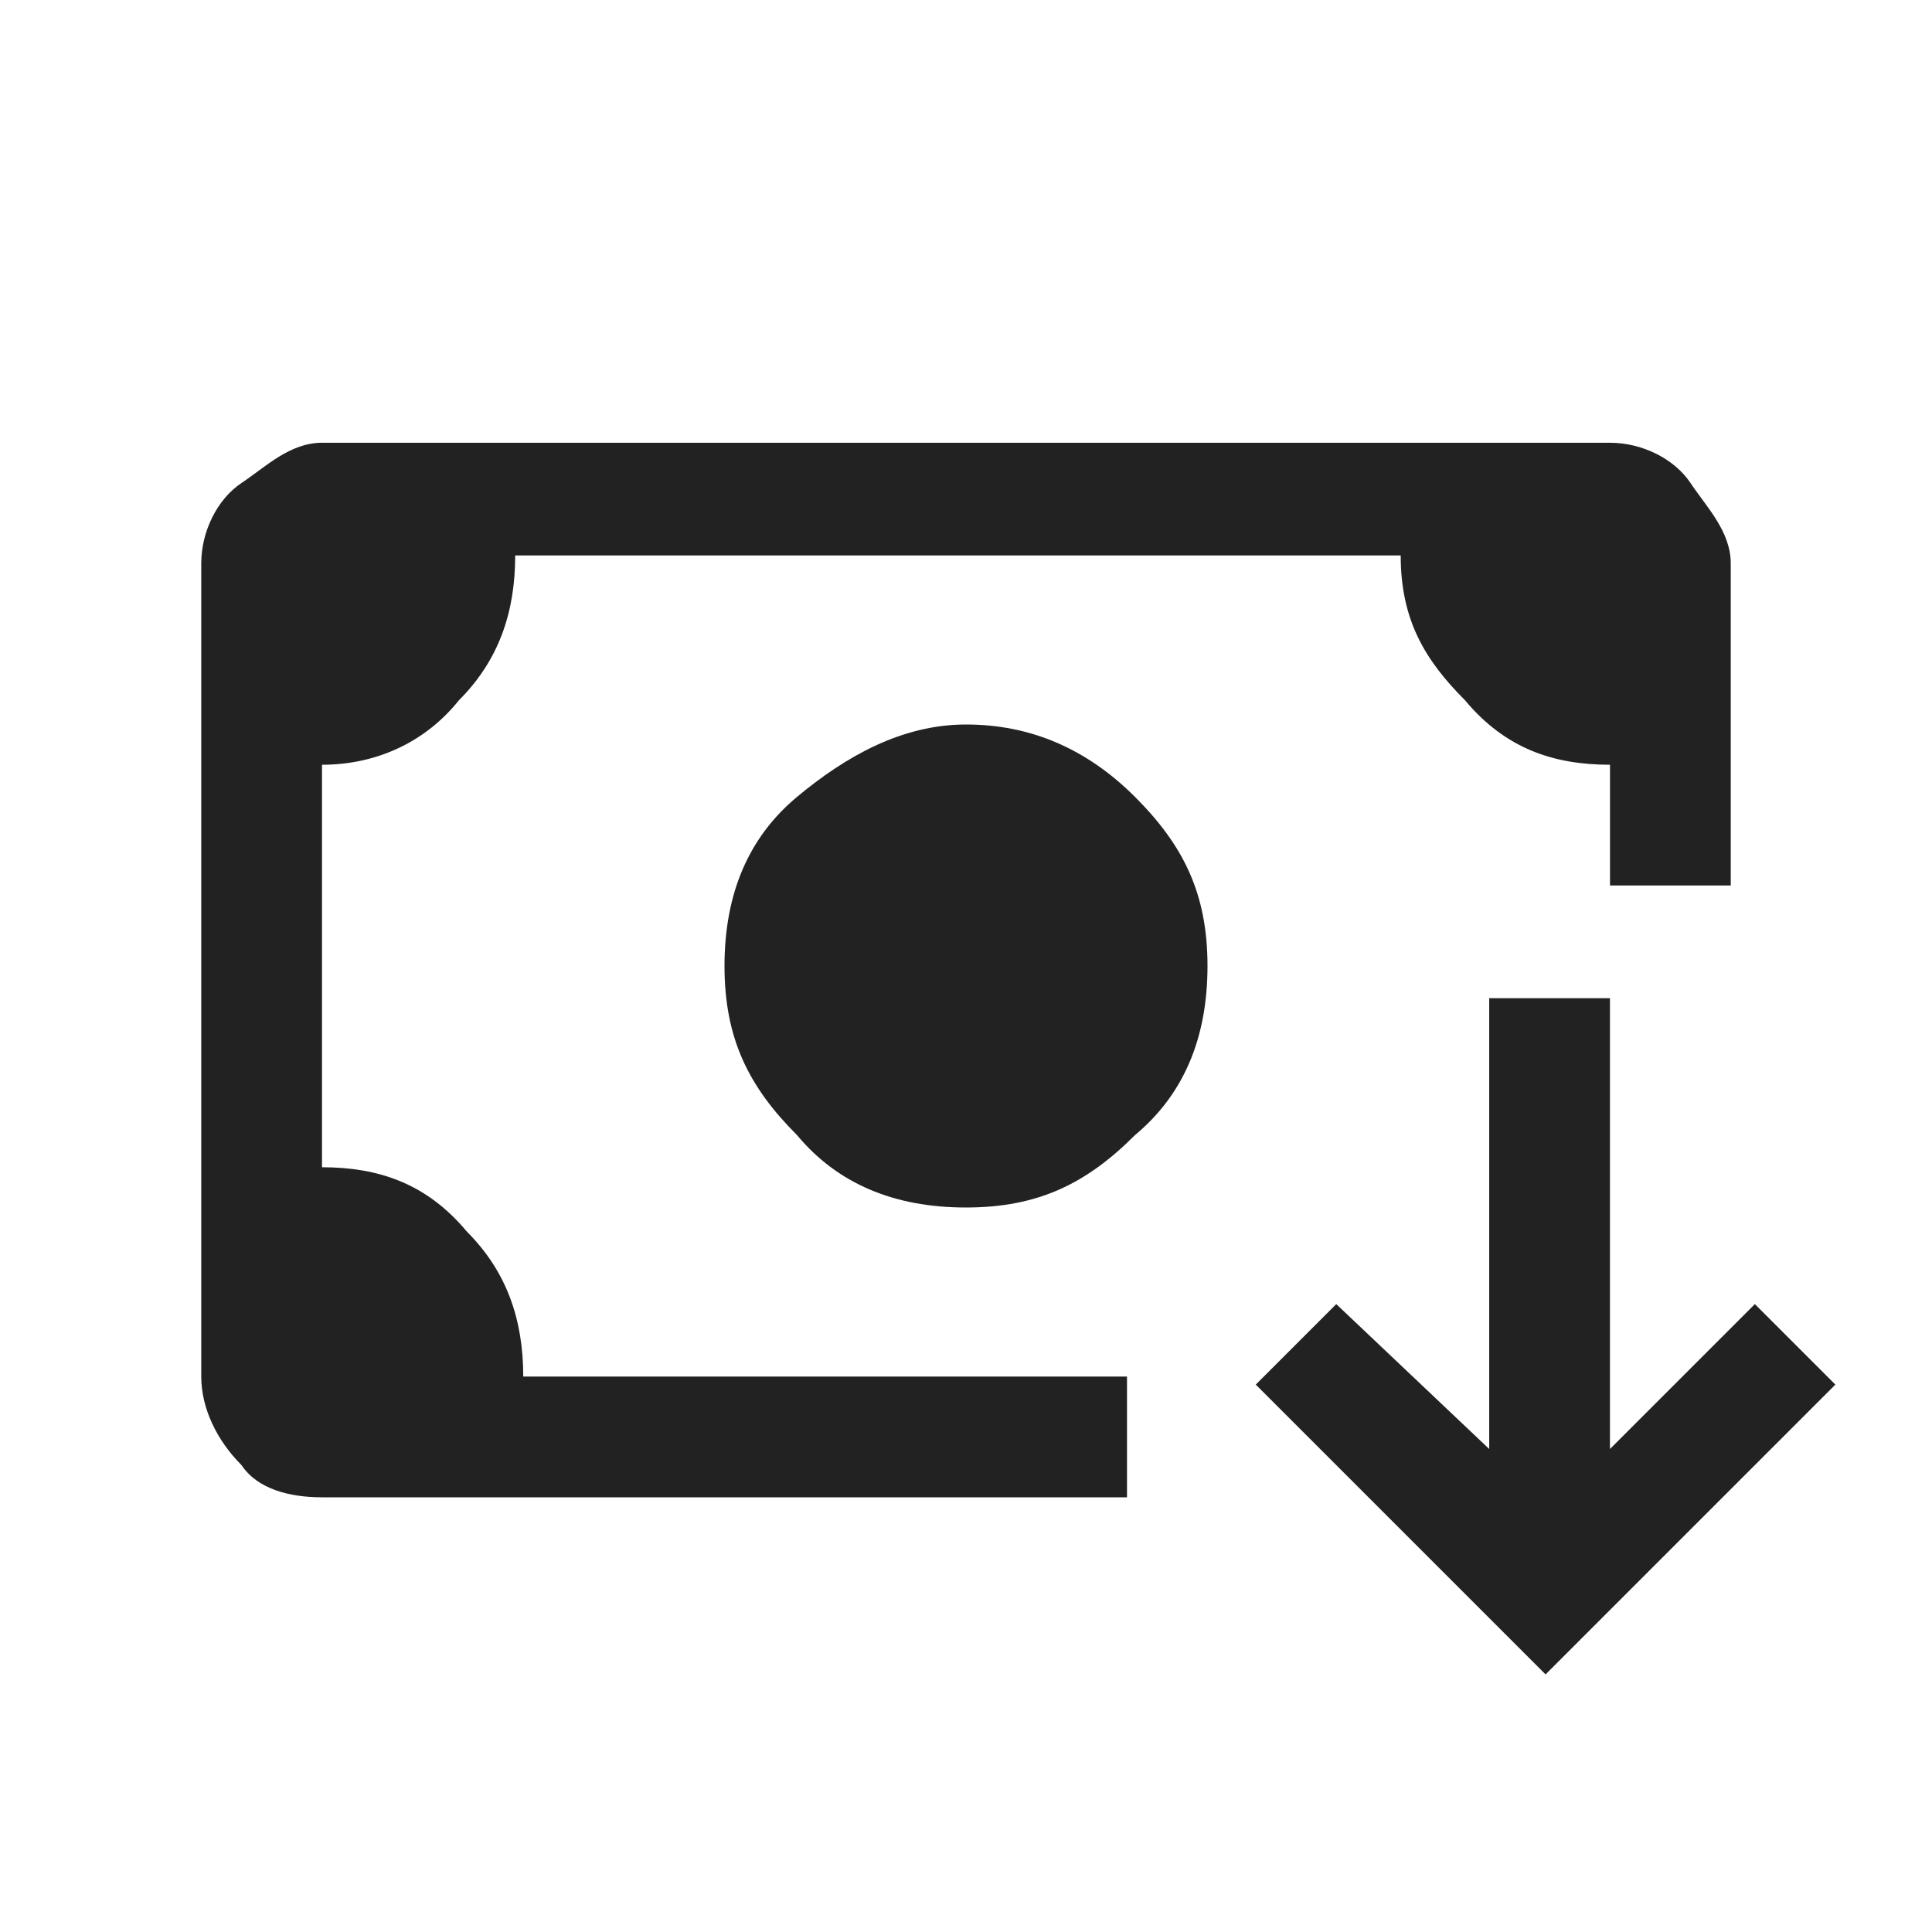 <svg width="48" height="48" viewBox="0 0 48 48" fill="none" xmlns="http://www.w3.org/2000/svg">
<path d="M24 18C22.4 18 21 18.8 19.8 19.8C18.6 20.8 18 22.2 18 24C18 25.8 18.6 27 19.8 28.2C20.8 29.4 22.2 30 24 30C25.8 30 27 29.4 28.2 28.2C29.4 27.2 30 25.8 30 24C30 22.4 29.4 21 28.2 19.8C27 18.6 25.6 18 24 18ZM24 18C22.4 18 21 18.8 19.8 19.8C18.6 20.8 18 22.2 18 24C18 25.8 18.6 27 19.8 28.2C20.8 29.4 22.2 30 24 30C25.8 30 27 29.4 28.2 28.2C29.4 27.2 30 25.8 30 24C30 22.4 29.4 21 28.2 19.8C27 18.6 25.6 18 24 18ZM28.2 19.8C27 18.6 25.6 18 24 18C22.4 18 21 18.8 19.8 19.8C18.6 20.8 18 22.2 18 24C18 25.8 18.6 27 19.8 28.2C20.8 29.4 22.2 30 24 30C25.8 30 27 29.4 28.2 28.2C29.4 27.2 30 25.8 30 24C30 22.2 29.4 21 28.2 19.8Z" fill="#222222"/>
<path d="M43 14V22H40V19C38.6 19 37.4 18.6 36.4 17.4C35.4 16.4 34.8 15.4 34.8 13.8H12.8C12.8 15.2 12.4 16.4 11.4 17.4C10.6 18.4 9.4 19 8 19V29C9.4 29 10.6 29.4 11.6 30.6C12.6 31.6 13 32.8 13 34.2H28V37.2H8C7.2 37.2 6.4 37 6 36.4C5.4 35.8 5 35 5 34.2V14C5 13.2 5.4 12.4 6 12C6.6 11.6 7.2 11 8 11H40C40.8 11 41.6 11.4 42 12C42.4 12.6 43 13.2 43 14Z" fill="#222222"/>
<path d="M33.199 32.4L31.199 34.4L38.399 41.6L45.599 34.4L43.599 32.4L39.999 36V24.8H36.999V36L33.199 32.4Z" fill="#222222"/>
</svg>
